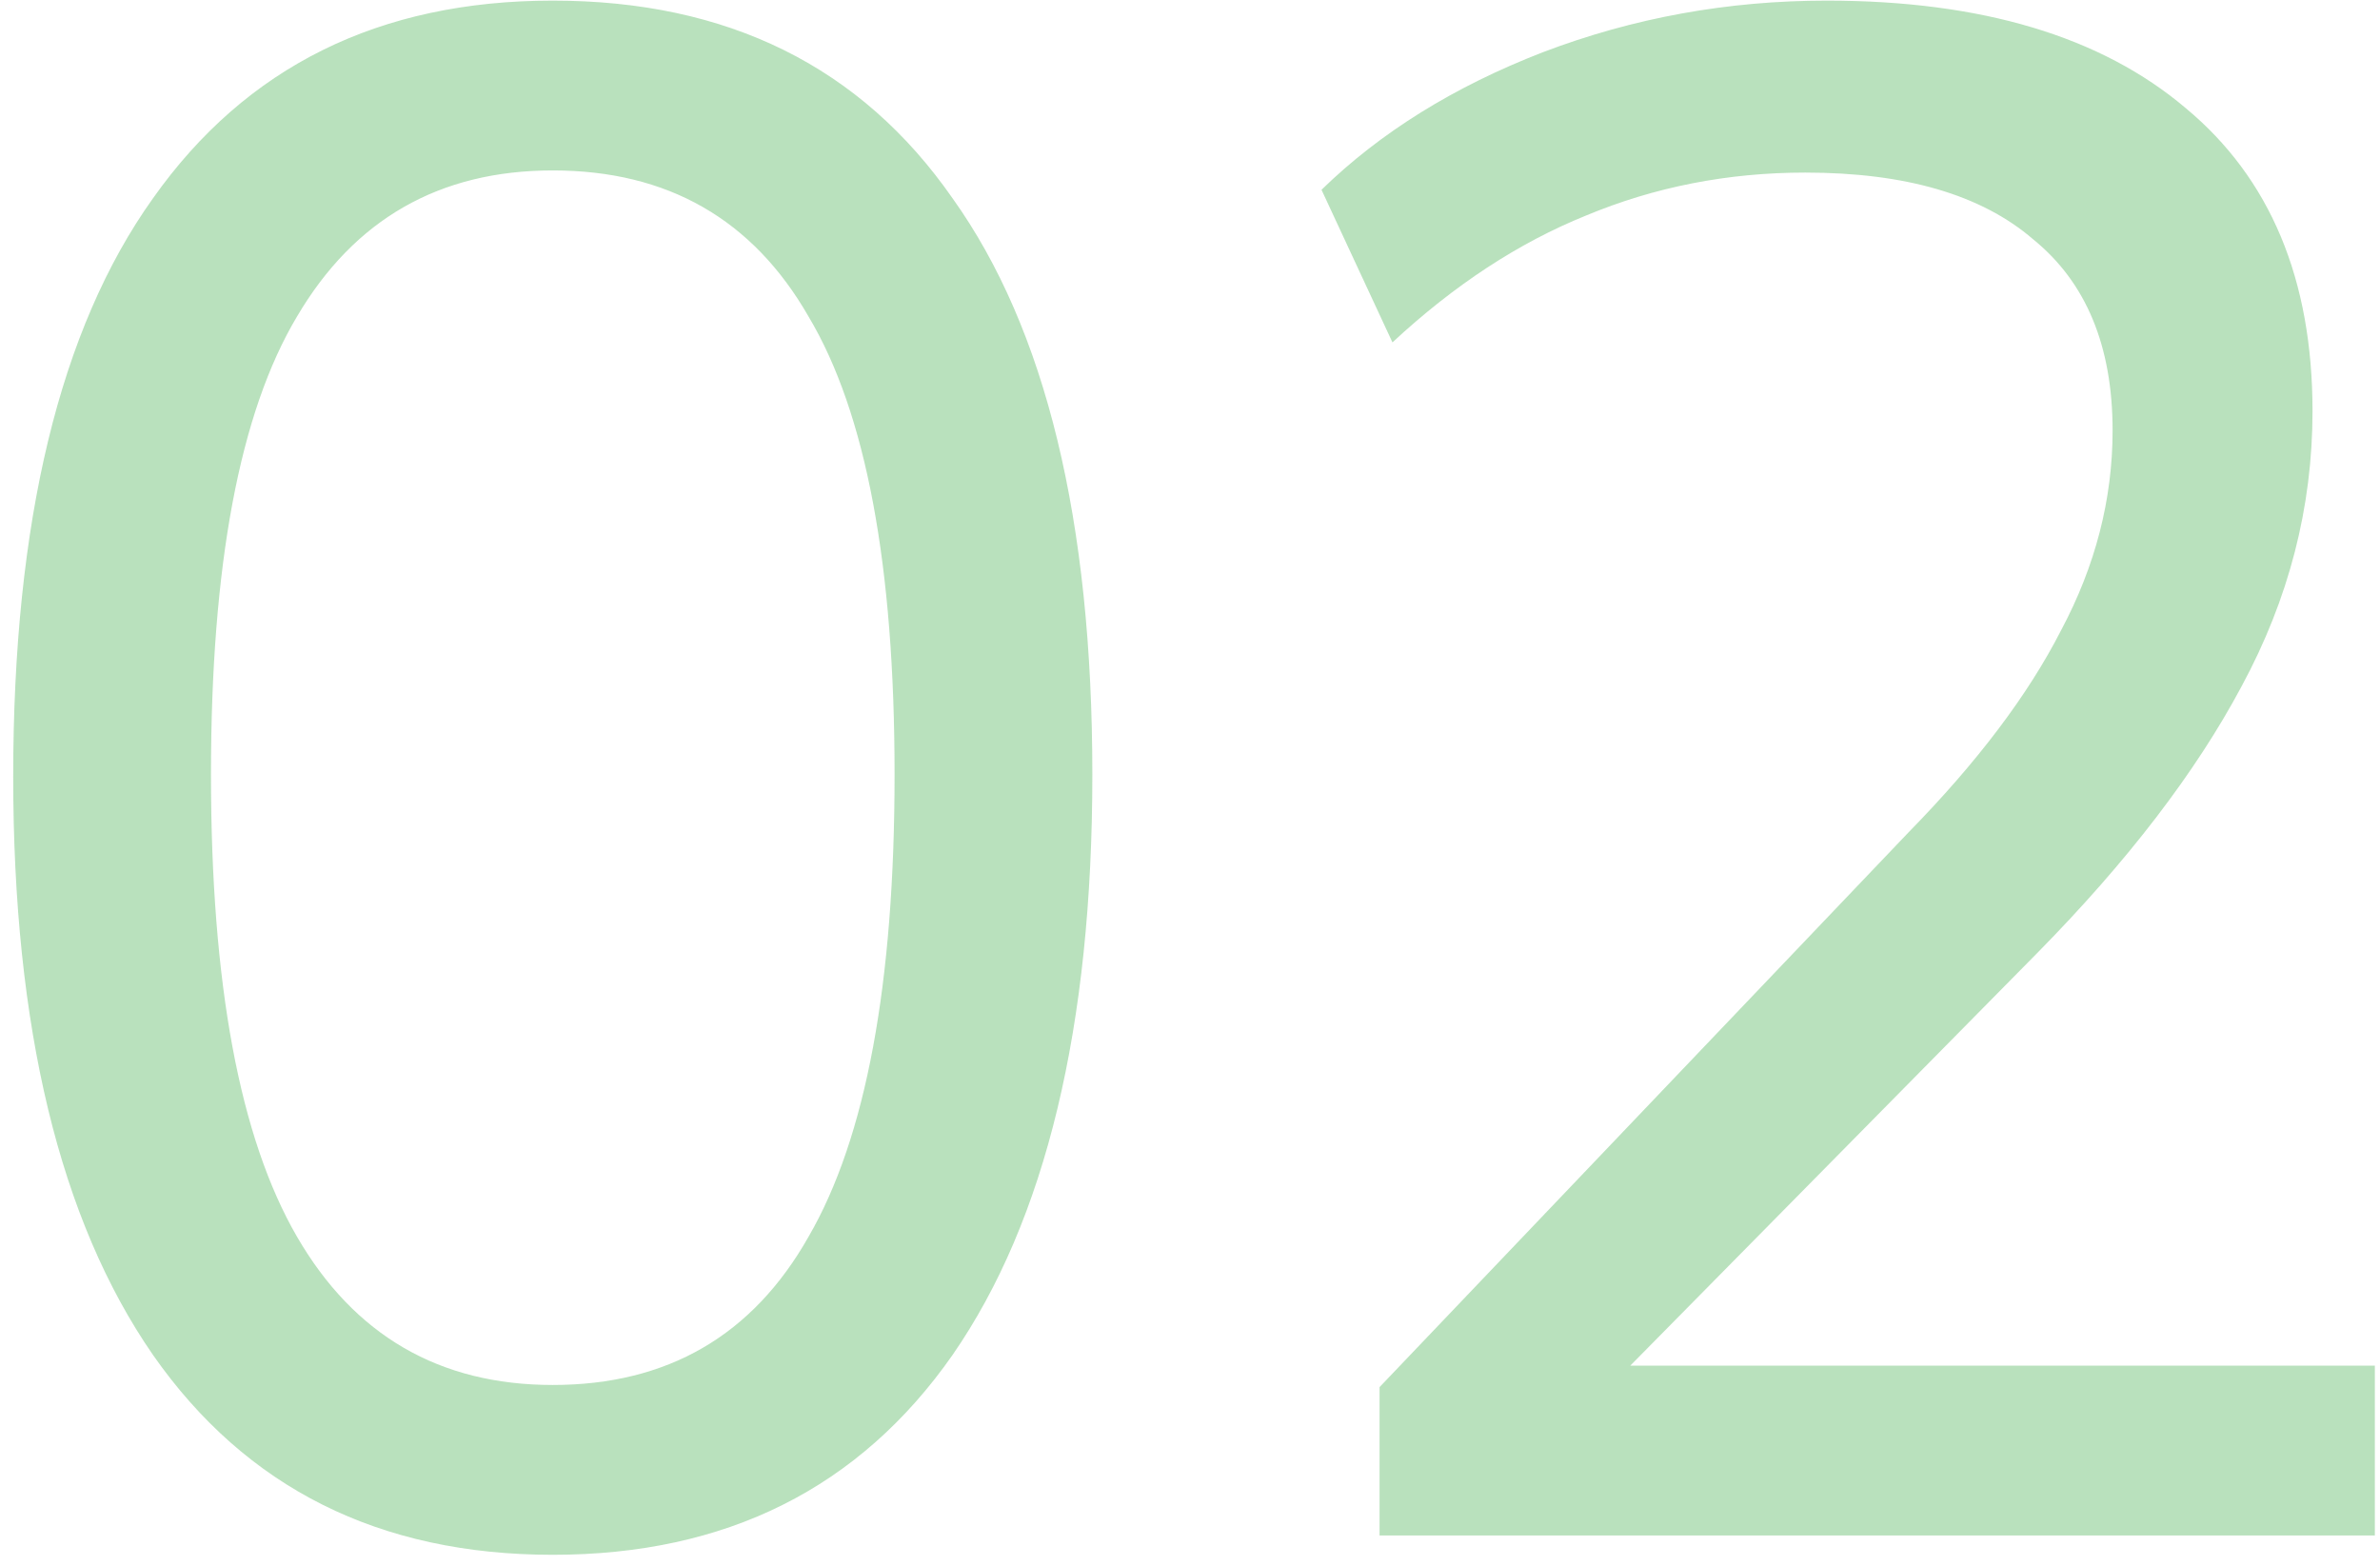 <svg width="155" height="102" viewBox="0 0 155 102" fill="none" xmlns="http://www.w3.org/2000/svg">
<path opacity="0.3" d="M36 101.26C24.707 101.26 16.027 96.92 9.96 88.24C3.893 79.467 0.86 66.913 0.86 50.58C0.86 33.967 3.893 21.413 9.96 12.92C16.027 4.333 24.707 0.04 36 0.04C47.387 0.04 56.067 4.333 62.04 12.92C68.107 21.413 71.14 33.92 71.14 50.44C71.14 66.867 68.107 79.467 62.04 88.24C55.973 96.92 47.293 101.26 36 101.26ZM36 90.2C43.467 90.2 49.02 86.98 52.66 80.54C56.393 74.1 58.26 64.067 58.26 50.44C58.26 36.813 56.393 26.873 52.66 20.62C49.02 14.273 43.467 11.1 36 11.1C28.627 11.1 23.073 14.273 19.34 20.62C15.607 26.873 13.74 36.813 13.74 50.44C13.74 64.067 15.607 74.1 19.34 80.54C23.073 86.98 28.627 90.2 36 90.2ZM89.845 100V90.34L124.285 54.22C128.765 49.647 132.079 45.26 134.225 41.06C136.465 36.86 137.585 32.52 137.585 28.04C137.585 22.533 135.859 18.38 132.405 15.58C129.045 12.687 124.099 11.24 117.565 11.24C112.525 11.24 107.765 12.173 103.285 14.04C98.899 15.813 94.699 18.567 90.685 22.3L86.065 12.36C89.892 8.627 94.699 5.64 100.485 3.4C106.365 1.16 112.525 0.04 118.965 0.04C129.045 0.04 136.839 2.373 142.345 7.04C147.852 11.613 150.605 18.193 150.605 26.78C150.605 33.033 149.065 39.007 145.985 44.7C142.999 50.3 138.565 56.087 132.685 62.06L102.585 92.58V88.94H154.665V100H89.845Z" fill="#159922"/>
</svg>
